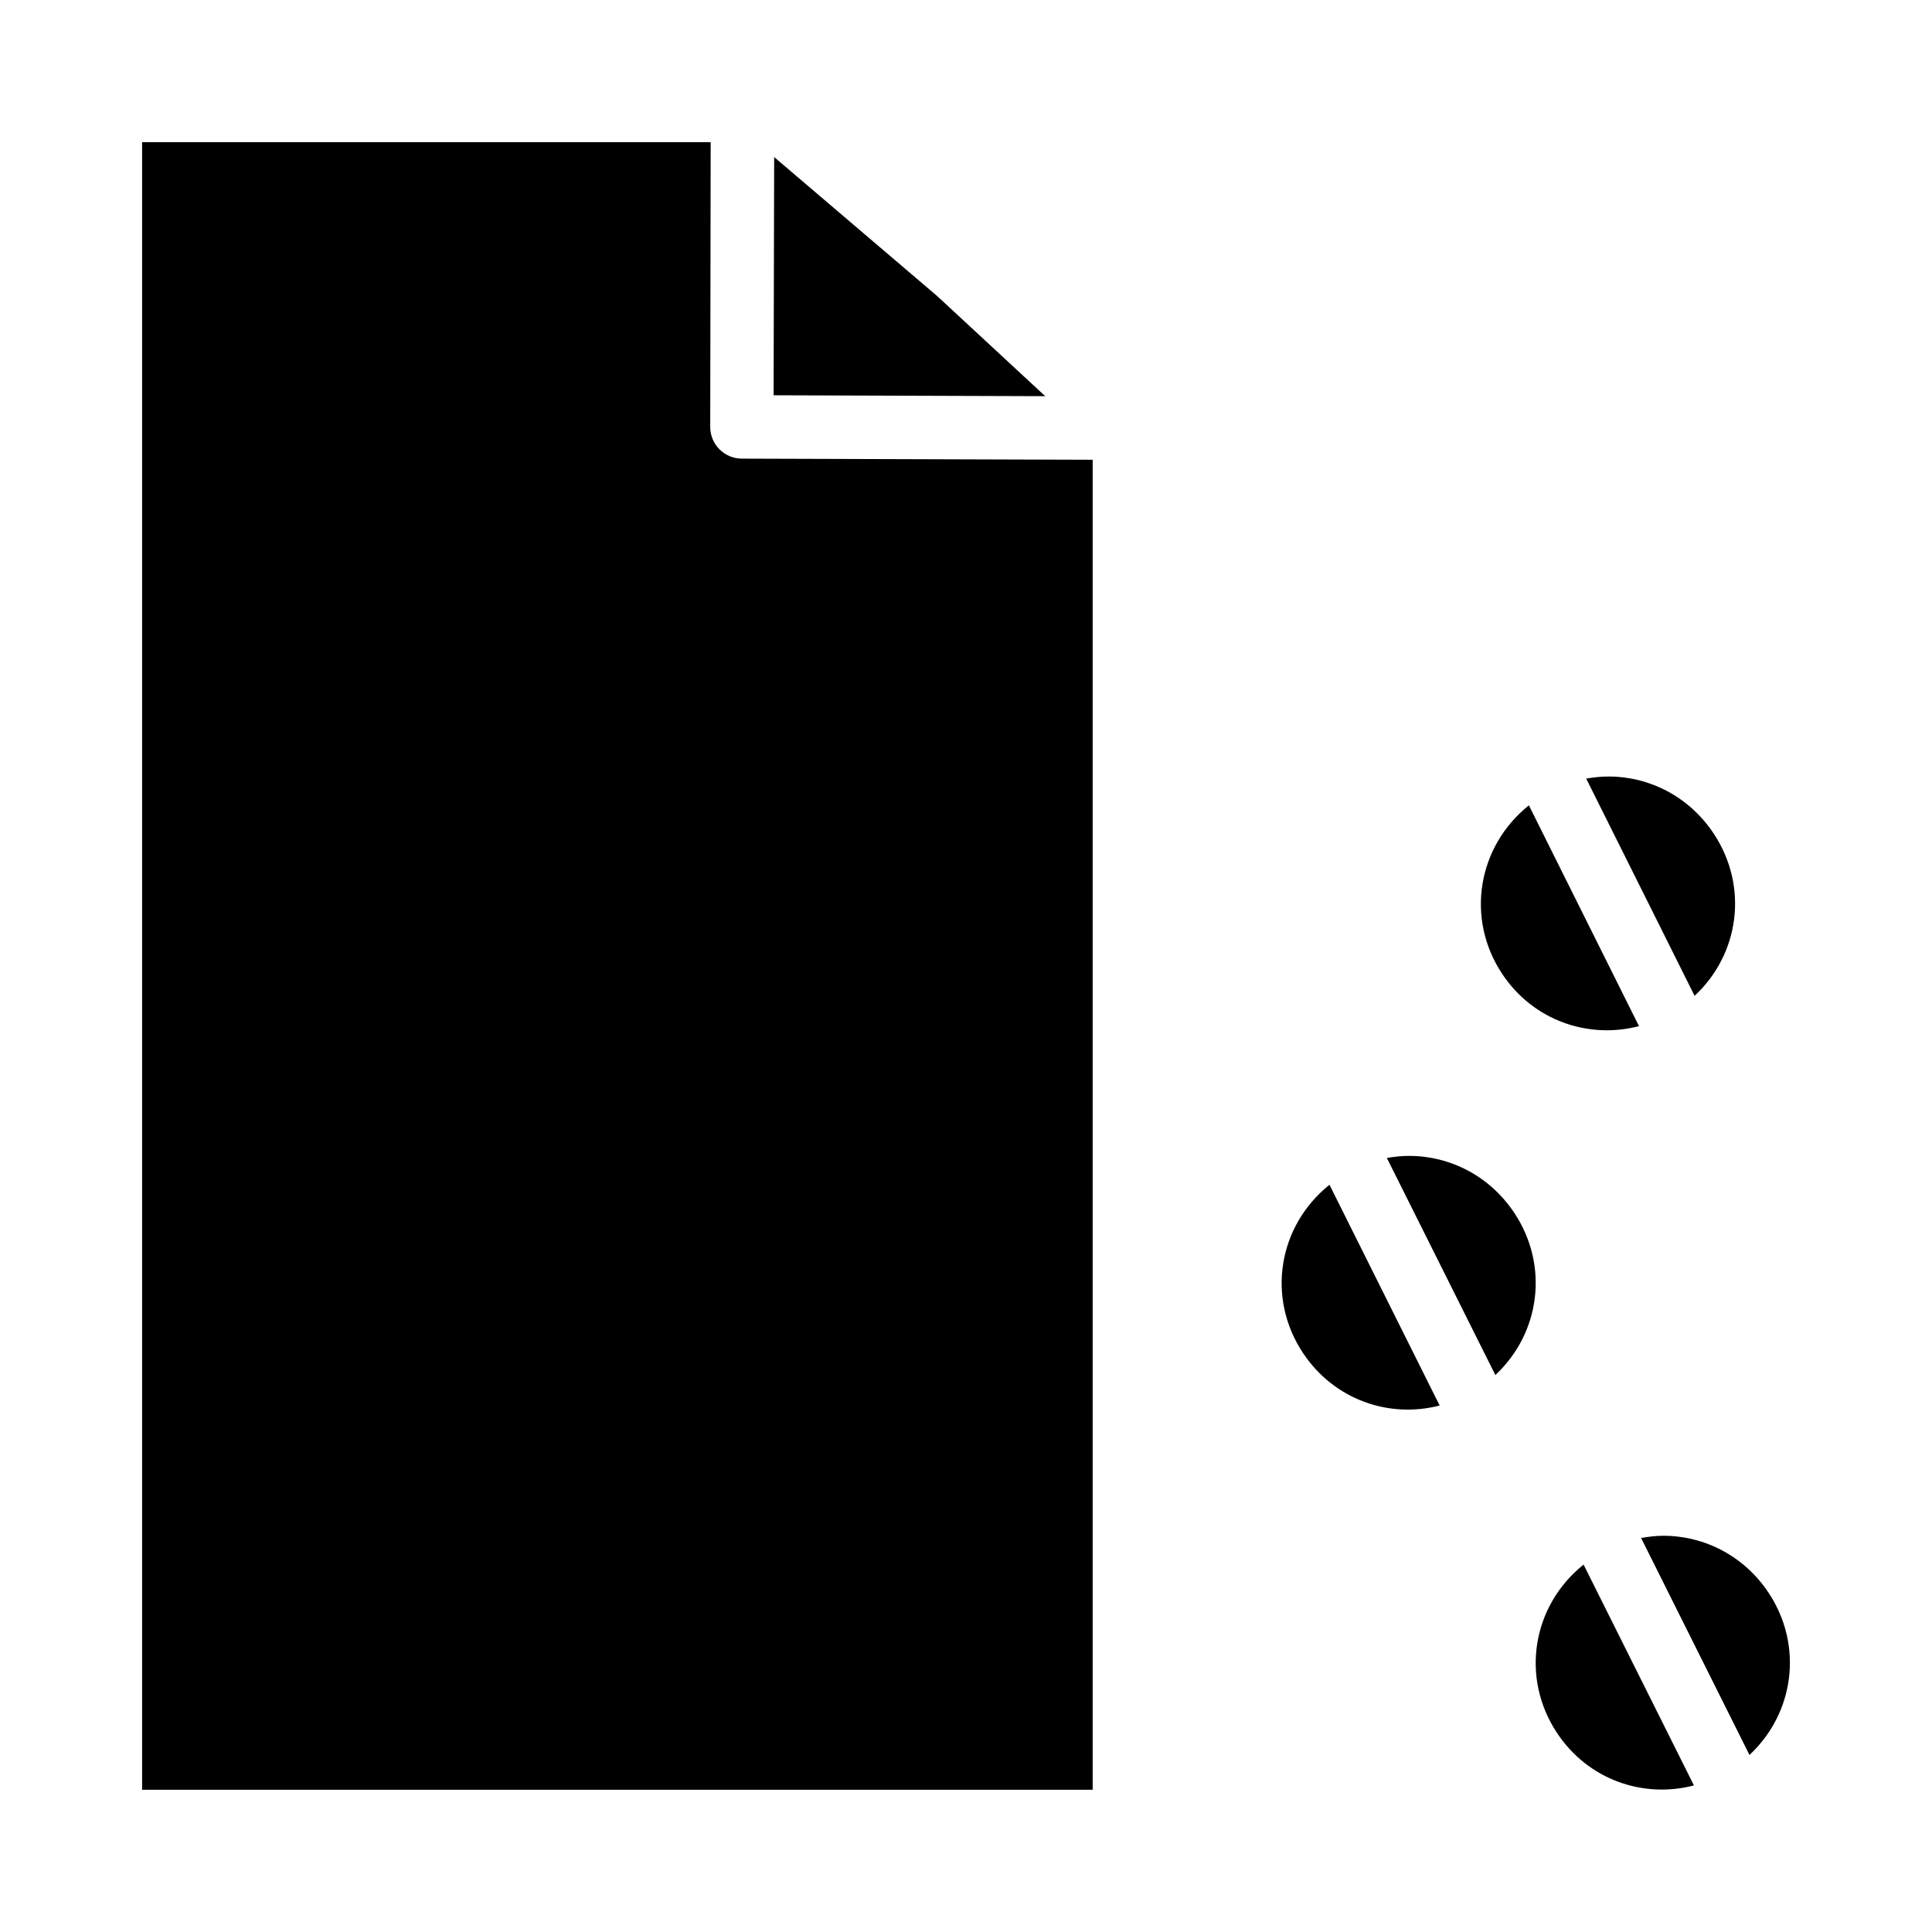 <?xml version="1.0" encoding="UTF-8"?>
<!-- Uploaded to: ICON Repo, www.iconrepo.com, Generator: ICON Repo Mixer Tools -->
<svg fill="#000000" width="800px" height="800px" version="1.1" viewBox="144 144 512 512" xmlns="http://www.w3.org/2000/svg">
 <path d="m181.66 181.69v436.62h251.91v-352.47l-92.988-0.297c-4.637-0.02-8.379-3.793-8.363-8.426l0.117-75.43h-150.66zm167.5 3.875v0.047zm0 0.059-0.148 63.129 71.984 0.238-28.273-26.199h0.004c-0.031-0.02-0.062-0.039-0.09-0.059l-0.27-0.27zm221.23 164.16c-2.004-0.008-4.027 0.207-6.027 0.555l28.719 57.562c11.914-11.055 14.375-29.02 5.027-43.051-6.5-9.758-16.965-15.035-27.723-15.066zm-21.219 7.641c-13.562 10.84-16.883 29.941-7.059 44.695 8.215 12.332 22.77 17.32 36.238 13.82zm-31.625 92.895c-2-0.008-4.019 0.207-6.012 0.555l28.75 57.52c11.875-11.059 14.332-28.992 4.996-43.004-6.5-9.758-16.984-15.035-27.738-15.066zm-21.219 7.656c-13.543 10.84-16.82 29.871-6.996 44.617 8.215 12.332 22.738 17.375 36.191 13.883zm88.574 93.02c-1.992-0.008-4.008 0.238-5.996 0.582l28.723 57.504c11.883-11.062 14.359-29.023 5.027-43.035-6.5-9.758-16.98-15.02-27.75-15.051zm-21.234 7.641c-13.57 10.836-16.828 29.922-6.996 44.68 8.223 12.348 22.77 17.355 36.238 13.836z"/>
</svg>